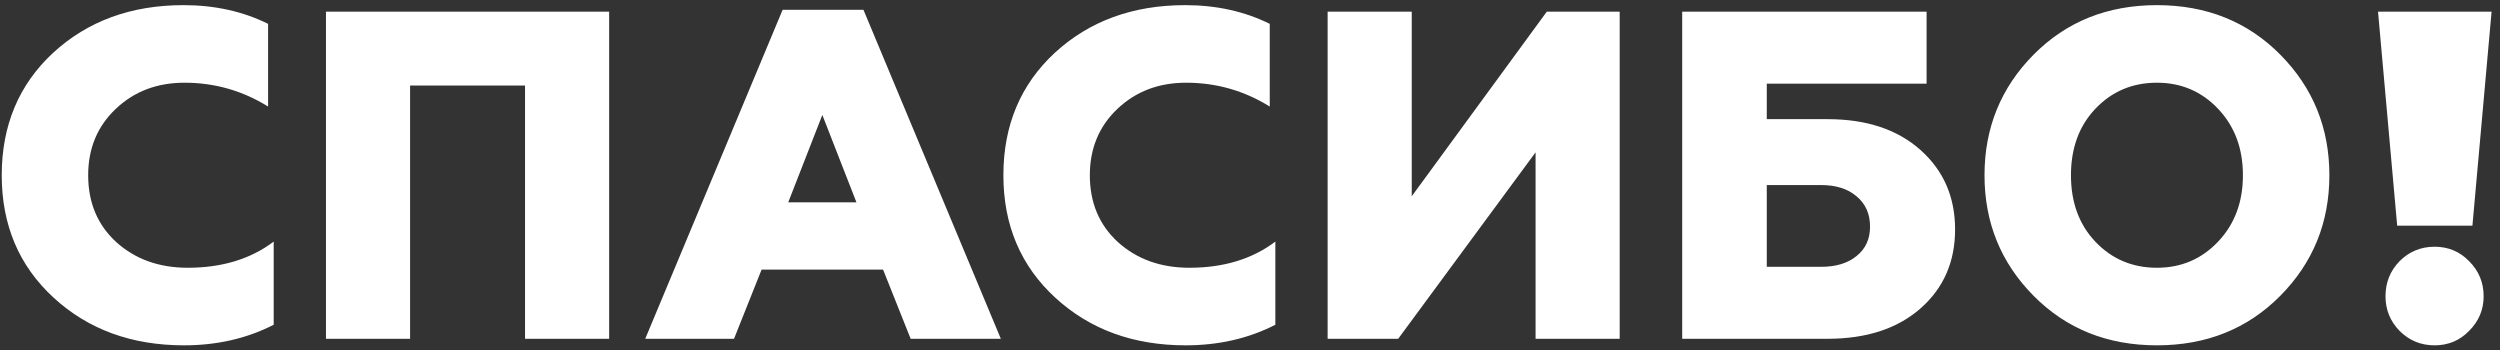 <?xml version="1.0" encoding="UTF-8"?> <svg xmlns="http://www.w3.org/2000/svg" width="214" height="30" viewBox="0 0 214 30" fill="none"><rect x="0" y="0" width="214" height="30" fill="#333333" stroke="none"/> <path d="M15.748 29.56C11.268 29.56 7.548 28.2 4.588 25.48C1.628 22.76 0.148 19.267 0.148 15C0.148 10.733 1.614 7.24 4.548 4.52C7.508 1.8 11.228 0.44 15.708 0.44C18.374 0.44 20.788 0.973 22.948 2.04V9.12C20.761 7.76 18.374 7.08 15.788 7.08C13.441 7.08 11.481 7.827 9.908 9.32C8.334 10.813 7.548 12.707 7.548 15C7.548 17.347 8.348 19.253 9.948 20.72C11.574 22.187 13.614 22.92 16.068 22.92C19.001 22.92 21.454 22.173 23.428 20.68V27.8C21.134 28.973 18.574 29.56 15.748 29.56ZM35.103 29H27.903V1H52.143V29H44.943V7.32H35.103V29ZM62.832 29H55.232L66.992 0.84H73.912L85.672 29H77.952L75.592 23.08H65.192L62.832 29ZM70.392 9.84L67.472 17.32H73.312L70.392 9.84ZM101.49 29.56C97.01 29.56 93.29 28.2 90.33 25.48C87.37 22.76 85.89 19.267 85.89 15C85.89 10.733 87.356 7.24 90.29 4.52C93.25 1.8 96.97 0.44 101.45 0.44C104.117 0.44 106.53 0.973 108.69 2.04V9.12C106.503 7.76 104.117 7.08 101.53 7.08C99.183 7.08 97.223 7.827 95.65 9.32C94.076 10.813 93.29 12.707 93.29 15C93.29 17.347 94.09 19.253 95.69 20.72C97.317 22.187 99.356 22.92 101.81 22.92C104.743 22.92 107.197 22.173 109.17 20.68V27.8C106.877 28.973 104.317 29.56 101.49 29.56ZM119.685 29H113.645V1H120.845V16.8L132.405 1H138.645V29H131.445V13.04L119.685 29ZM156.436 29H143.996V1H164.916V7.16H151.236V10.2H156.436C159.77 10.2 162.423 11.08 164.396 12.84C166.37 14.6 167.356 16.867 167.356 19.64C167.356 22.413 166.37 24.667 164.396 26.4C162.423 28.133 159.77 29 156.436 29ZM151.236 15.84V22.84H155.876C157.156 22.84 158.17 22.533 158.916 21.92C159.69 21.307 160.076 20.467 160.076 19.4C160.076 18.307 159.69 17.44 158.916 16.8C158.17 16.16 157.156 15.84 155.876 15.84H151.236ZM179.354 20.68C180.768 22.173 182.528 22.92 184.634 22.92C186.714 22.92 188.461 22.173 189.874 20.68C191.288 19.187 191.994 17.293 191.994 15C191.994 12.707 191.288 10.813 189.874 9.32C188.461 7.827 186.714 7.08 184.634 7.08C182.528 7.08 180.768 7.827 179.354 9.32C177.968 10.787 177.274 12.68 177.274 15C177.274 17.32 177.968 19.213 179.354 20.68ZM195.194 25.32C192.394 28.147 188.874 29.56 184.634 29.56C180.394 29.56 176.874 28.147 174.074 25.32C171.274 22.493 169.874 19.053 169.874 15C169.874 10.947 171.274 7.507 174.074 4.68C176.874 1.853 180.394 0.44 184.634 0.44C188.874 0.44 192.394 1.853 195.194 4.68C197.994 7.507 199.394 10.947 199.394 15C199.394 19.053 197.994 22.493 195.194 25.32ZM204.199 25.36C204.199 24.187 204.599 23.187 205.399 22.36C206.226 21.533 207.226 21.12 208.399 21.12C209.573 21.12 210.559 21.533 211.359 22.36C212.186 23.187 212.599 24.187 212.599 25.36C212.599 26.507 212.186 27.493 211.359 28.32C210.559 29.147 209.573 29.56 208.399 29.56C207.226 29.56 206.226 29.147 205.399 28.32C204.599 27.493 204.199 26.507 204.199 25.36ZM211.639 19.32H205.199L203.559 1H213.279L211.639 19.32Z" fill="white"></path> </svg> 